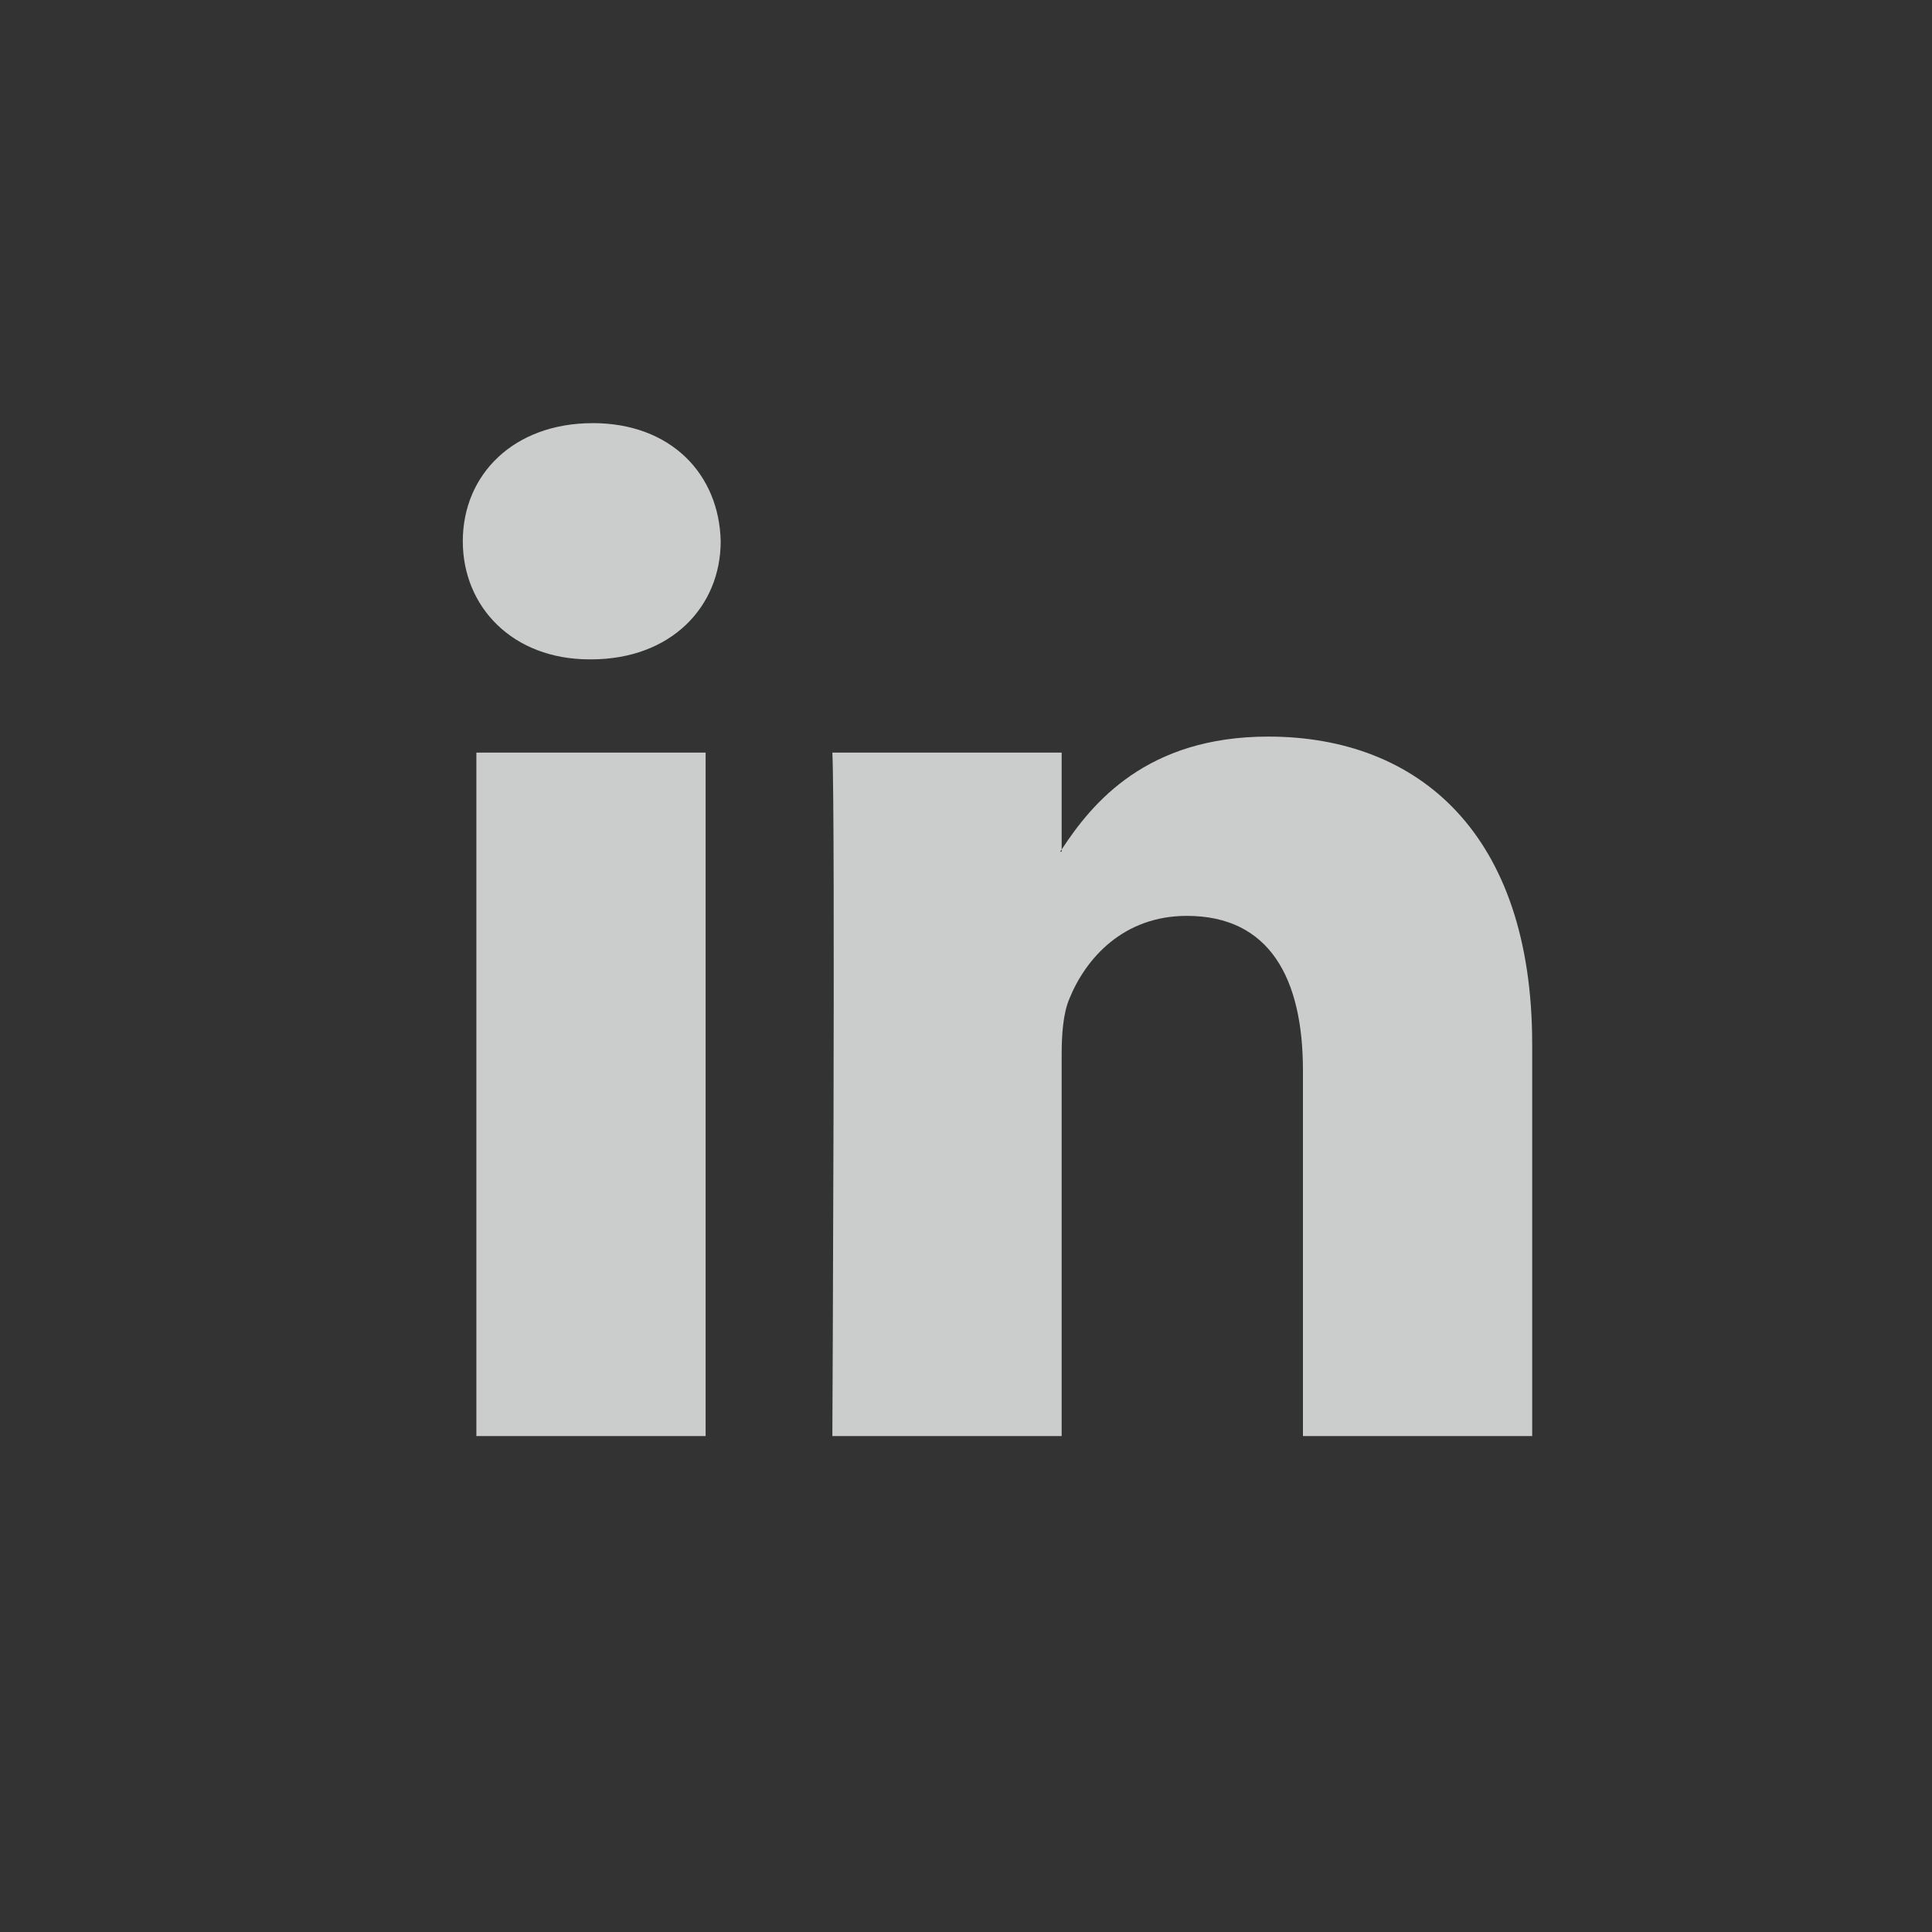 <svg width="35" height="35" viewBox="0 0 35 35" xmlns="http://www.w3.org/2000/svg"><rect x="0" y="0" width="35" height="35" fill="#333333" stroke="none"/><g fill="none" opacity=".8"><ellipse cx="17.375" cy="17.53" rx="17.375" ry="17.223"/><path d="M27.757 18.916v7.1h-4.153v-6.624c0-1.664-.6-2.8-2.103-2.8-1.148 0-1.83.765-2.13 1.505-.11.265-.138.633-.138 1.004v6.915h-4.154s.056-11.22 0-12.382h4.154v1.755c-.008.014-.02.027-.028.04h.028v-.04c.552-.842 1.536-2.045 3.743-2.045 2.733 0 4.781 1.77 4.781 5.572zM10.734 7.666c-1.42 0-2.35.924-2.35 2.139 0 1.189.902 2.14 2.296 2.14h.027c1.448 0 2.349-.951 2.349-2.14-.028-1.215-.9-2.14-2.322-2.14zm-2.103 18.35h4.152V13.634H8.63v12.382z" fill="#F1F2F2"/></g></svg>